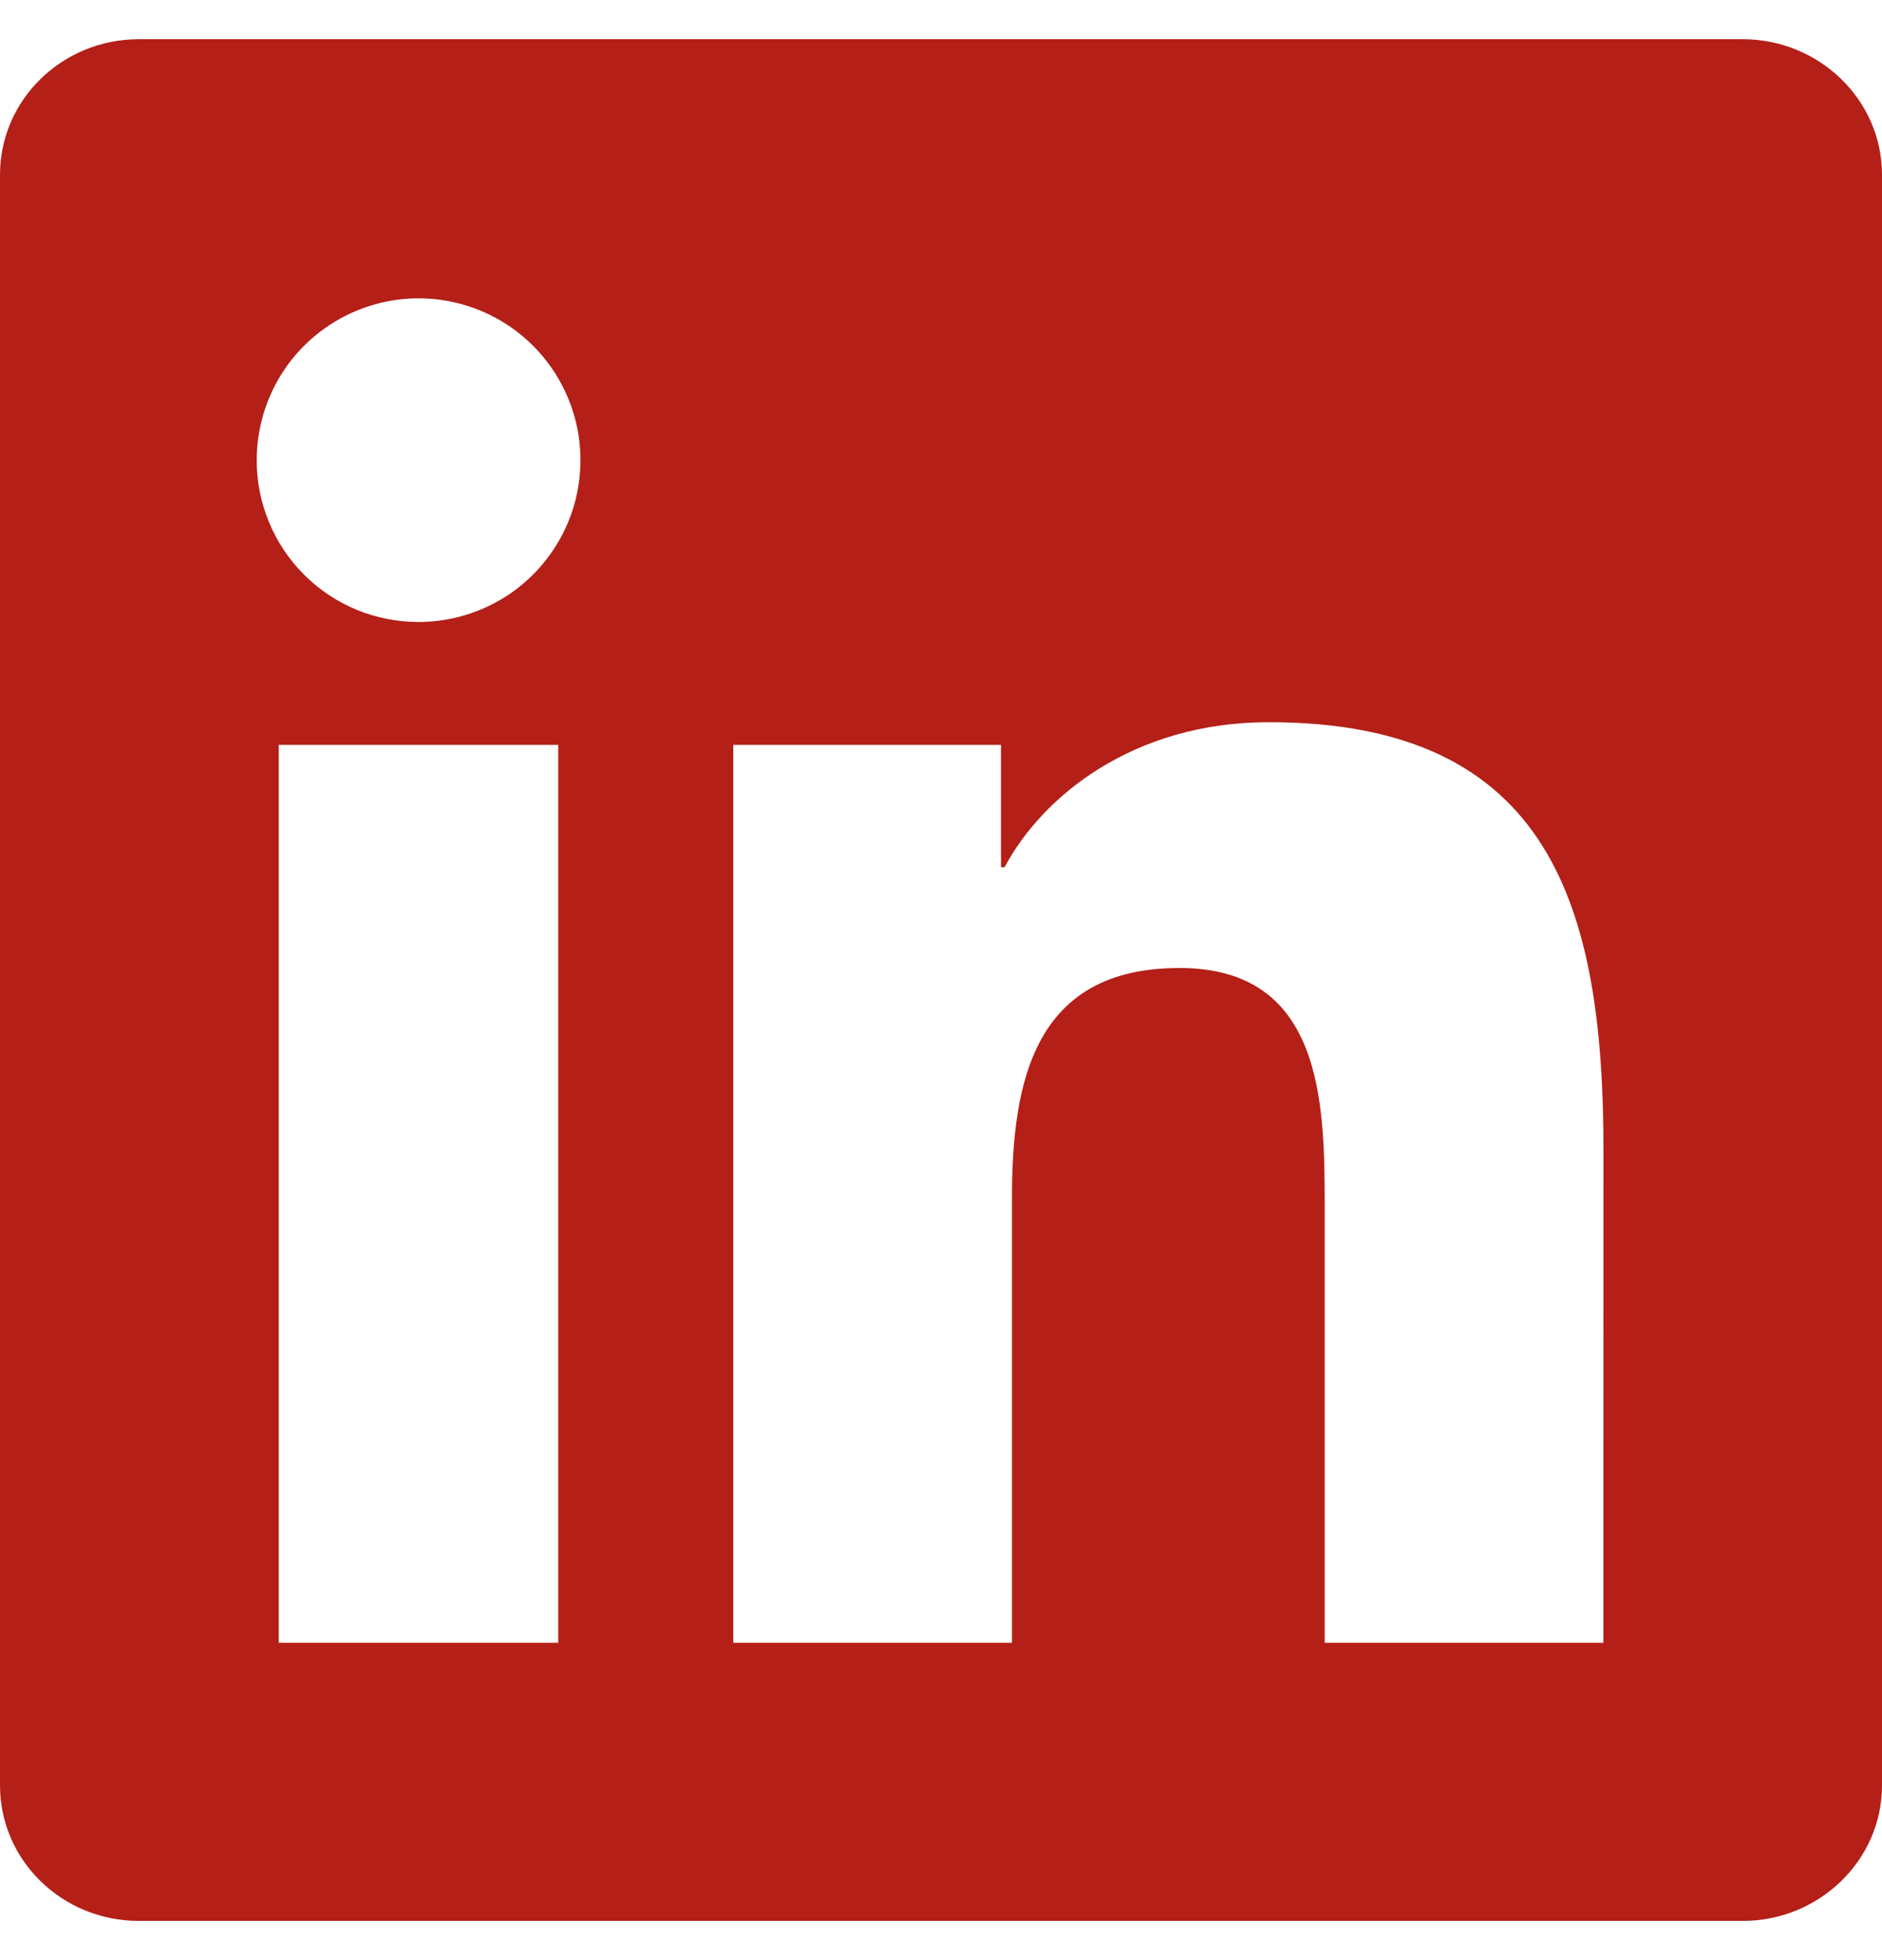 <svg width="24" height="25" viewBox="0 0 24 25" fill="none" xmlns="http://www.w3.org/2000/svg">
<g clip-path="url(#clip0_437_10573)">
<path d="M20.447 20.952H16.893V15.383C16.893 14.055 16.866 12.346 15.041 12.346C13.188 12.346 12.905 13.791 12.905 15.285V20.952H9.351V9.5H12.765V11.061H12.811C13.288 10.161 14.448 9.211 16.181 9.211C19.782 9.211 20.448 11.581 20.448 14.666L20.447 20.952ZM5.337 7.933C5.066 7.933 4.797 7.88 4.547 7.777C4.296 7.673 4.068 7.521 3.877 7.329C3.685 7.137 3.533 6.909 3.43 6.659C3.326 6.408 3.273 6.139 3.274 5.868C3.274 5.46 3.395 5.061 3.622 4.721C3.849 4.382 4.172 4.118 4.549 3.962C4.926 3.806 5.341 3.765 5.742 3.845C6.142 3.925 6.51 4.121 6.798 4.41C7.087 4.699 7.283 5.067 7.363 5.467C7.442 5.868 7.401 6.283 7.245 6.66C7.088 7.037 6.823 7.359 6.484 7.586C6.144 7.812 5.745 7.933 5.337 7.933ZM7.119 20.952H3.555V9.5H7.119V20.952ZM22.225 0.5H1.771C0.792 0.5 0 1.274 0 2.229V22.771C0 23.727 0.792 24.5 1.771 24.5H22.222C23.2 24.5 24 23.727 24 22.771V2.229C24 1.274 23.2 0.5 22.222 0.5H22.225Z" fill="#B41F17"/>
</g>
<defs>
<clipPath id="clip0_437_10573">
<rect width="24" height="24" fill="white" transform="translate(0 0.5)"/>
</clipPath>
</defs>
</svg>
